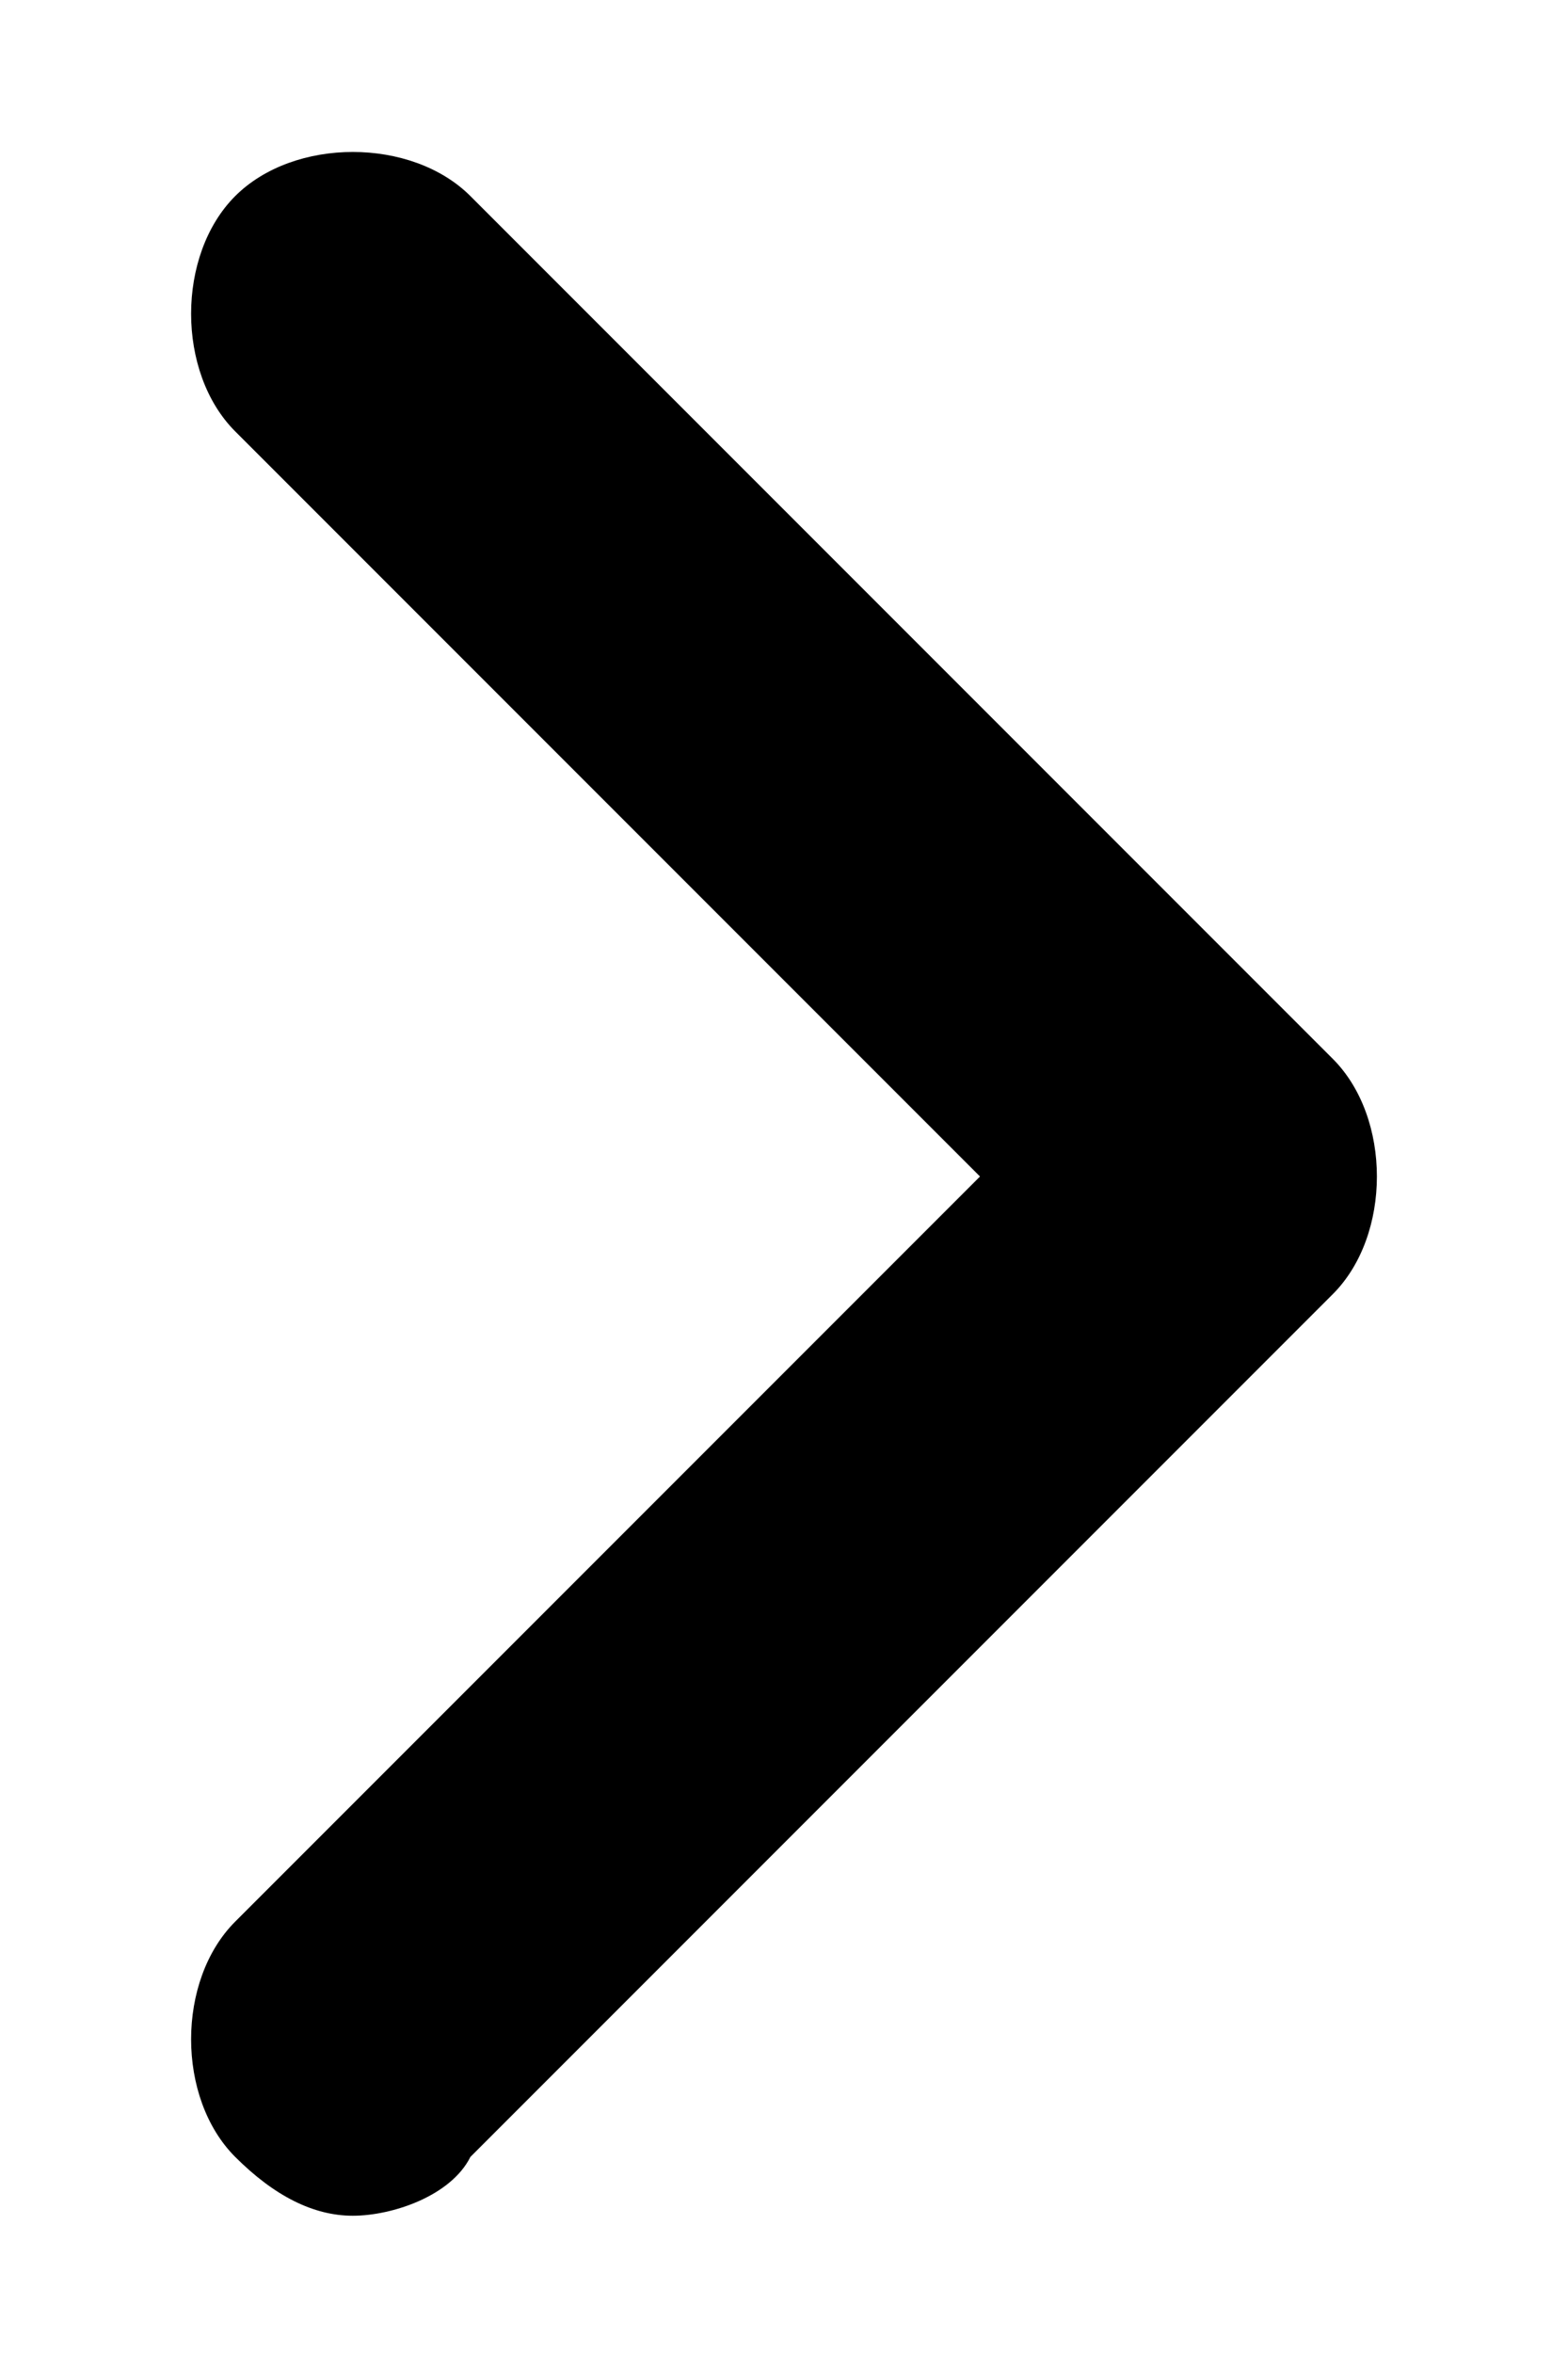 <svg xmlns="http://www.w3.org/2000/svg" viewBox="0 0 8 12"><path d="M1.8 11.3c-.2 0-.4-.1-.6-.3-.3-.3-.3-.9 0-1.2L5 6 1.2 2.2c-.3-.3-.3-.9 0-1.2s.9-.3 1.2 0l4.4 4.4c.3.3.3.9 0 1.2L2.4 11c-.1.2-.4.3-.6.3z"/></svg>